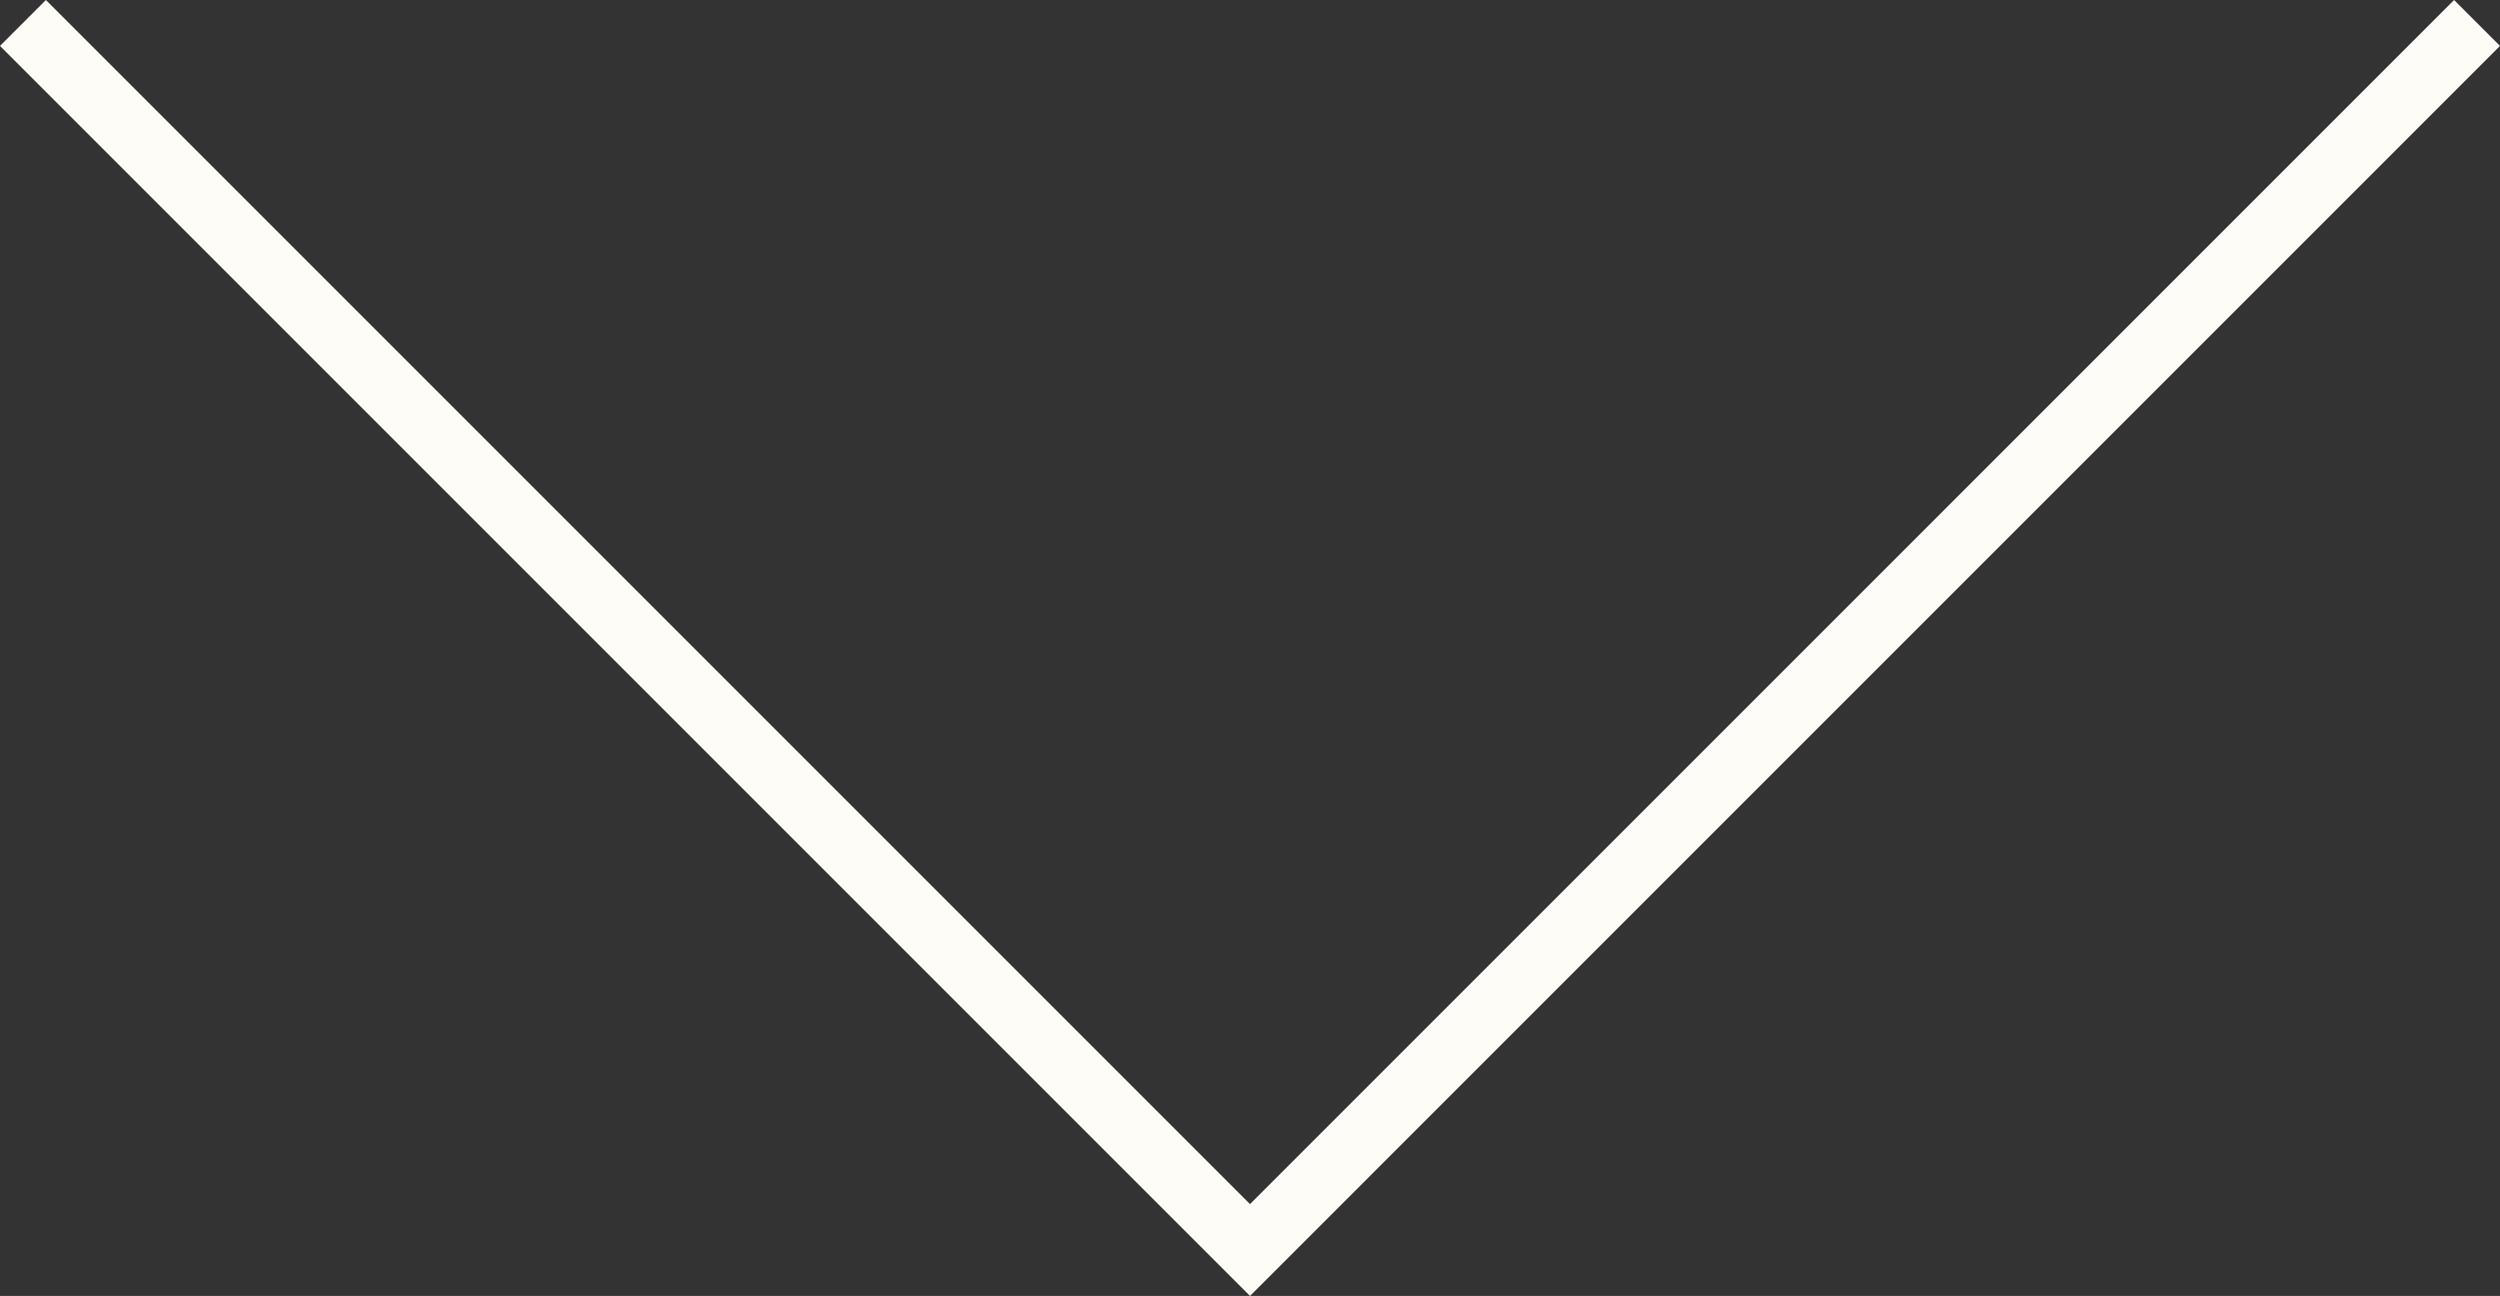 <?xml version="1.0" encoding="UTF-8"?>
<svg xmlns="http://www.w3.org/2000/svg" id="Livello_1" data-name="Livello 1" viewBox="0 0 115.507 59.875">
  <rect x="0" y="0" width="115.507" height="59.875" fill="#333333" stroke="none"/>
  <defs>
    <style>
      .cls-1 {
        fill: none;
        stroke: #fefcf6;
        stroke-miterlimit: 10;
        stroke-width: 3px;
      }
    </style>
  </defs>
  <polyline class="cls-1" points="114.446 1.061 57.754 57.754 1.061 1.061"></polyline>
</svg>

